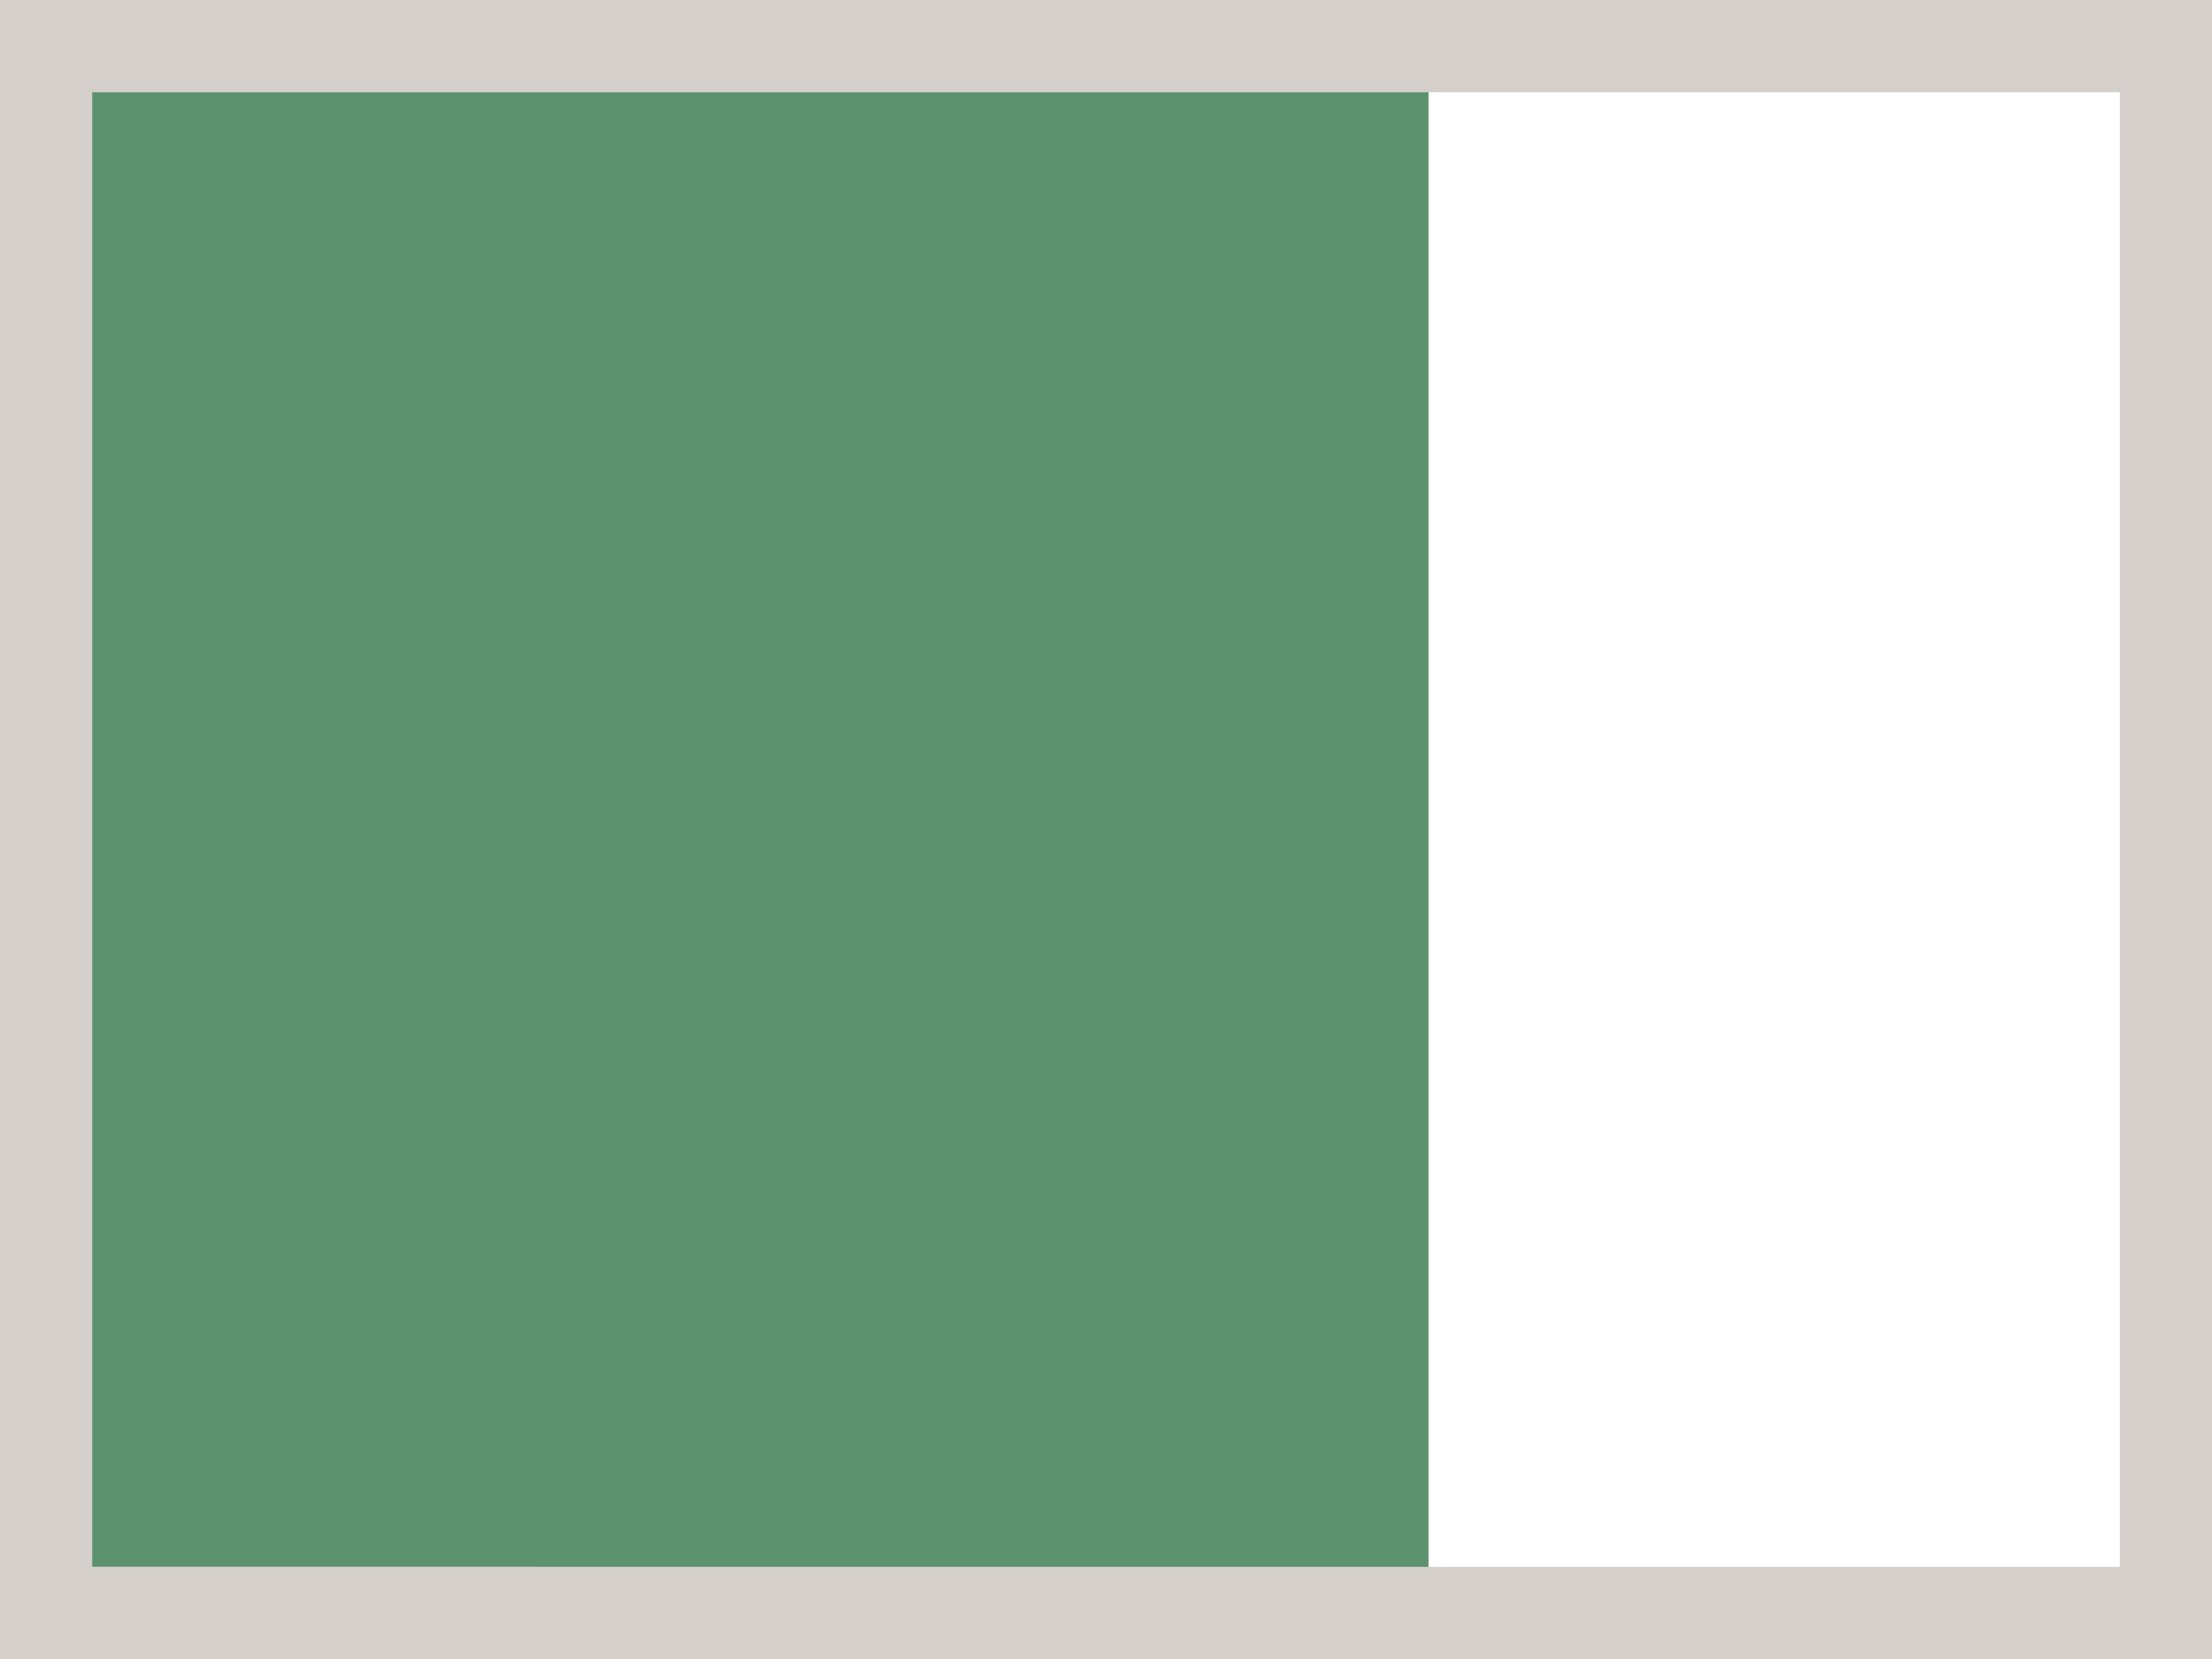 <svg xmlns="http://www.w3.org/2000/svg" viewBox="0 0 96 72"><path fill="#d4cfca" d="M96 72H0V0h96z" data-name="bkgds_rw_light"/><g data-name="icons_rw_light"><path fill="#fff" d="M4 4h88v64H4z"/><path fill="#5c926d" d="M4 4h58v64H4z"/></g></svg>
